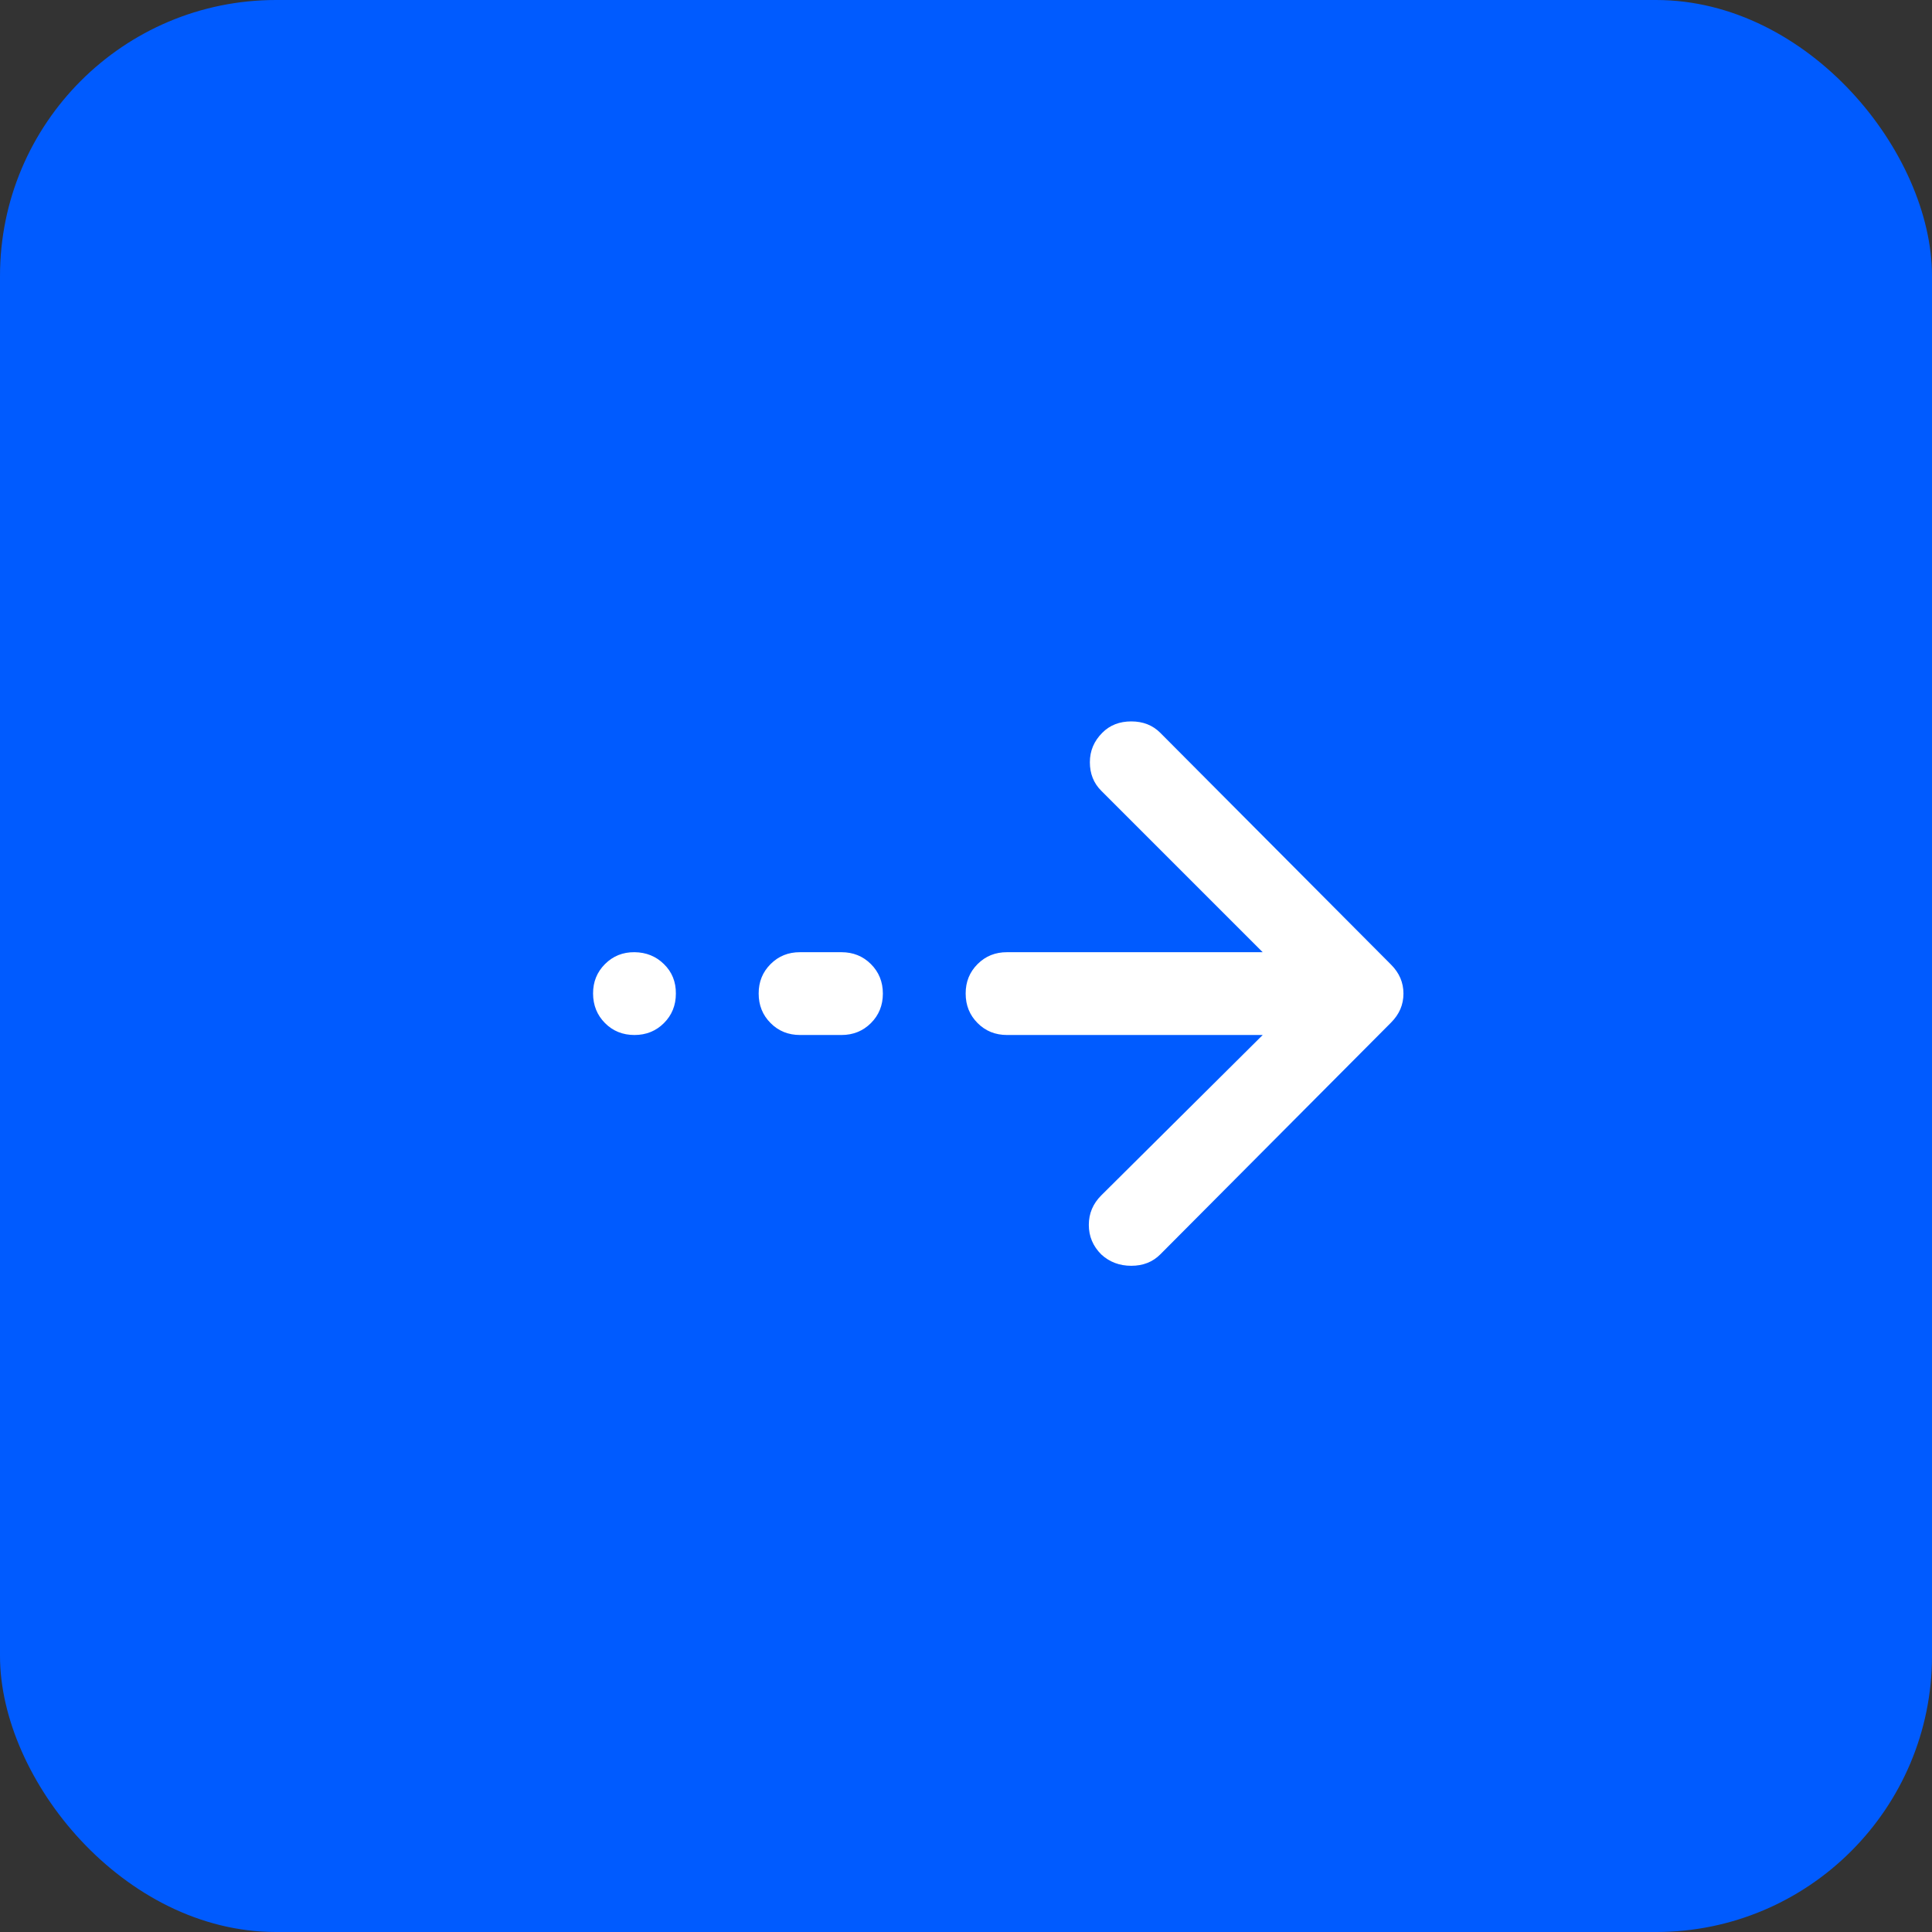 <?xml version="1.0" encoding="UTF-8"?> <svg xmlns="http://www.w3.org/2000/svg" width="35" height="35" viewBox="0 0 35 35" fill="none"><rect x="0" y="0" width="35" height="35" fill="#333333" stroke="none"/><rect width="35" height="35" rx="5" fill="#005BFF"></rect><path d="M25.425 18C25.425 18.1 25.406 18.194 25.369 18.281C25.331 18.369 25.275 18.45 25.2 18.525L21.019 22.725C20.881 22.863 20.706 22.931 20.494 22.931C20.281 22.931 20.1 22.863 19.95 22.725C19.8 22.575 19.725 22.397 19.725 22.19C19.725 21.984 19.8 21.806 19.95 21.656L22.875 18.75L18.244 18.75C18.031 18.75 17.853 18.678 17.71 18.534C17.566 18.39 17.494 18.212 17.494 18C17.493 17.788 17.565 17.61 17.71 17.465C17.854 17.321 18.032 17.249 18.244 17.25L22.875 17.25L19.95 14.325C19.812 14.188 19.744 14.015 19.744 13.809C19.744 13.602 19.819 13.425 19.969 13.275C20.106 13.137 20.281 13.069 20.494 13.069C20.706 13.069 20.881 13.137 21.019 13.275L25.2 17.475C25.275 17.55 25.331 17.631 25.369 17.719C25.406 17.806 25.425 17.9 25.425 18ZM15.994 18C15.994 18.212 15.922 18.39 15.778 18.534C15.635 18.677 15.457 18.75 15.244 18.75L14.494 18.75C14.281 18.75 14.103 18.678 13.96 18.534C13.816 18.39 13.744 18.212 13.744 18C13.743 17.788 13.815 17.61 13.96 17.465C14.104 17.321 14.282 17.249 14.494 17.25L15.244 17.25C15.456 17.25 15.634 17.322 15.778 17.466C15.922 17.61 15.994 17.788 15.994 18ZM12.244 18C12.244 18.212 12.172 18.39 12.028 18.534C11.885 18.677 11.707 18.75 11.494 18.75C11.281 18.75 11.103 18.678 10.96 18.534C10.817 18.39 10.745 18.212 10.744 18C10.743 17.788 10.815 17.61 10.96 17.465C11.105 17.32 11.283 17.248 11.494 17.25C11.705 17.252 11.883 17.323 12.028 17.466C12.174 17.608 12.246 17.787 12.244 18Z" fill="white"></path></svg> 
